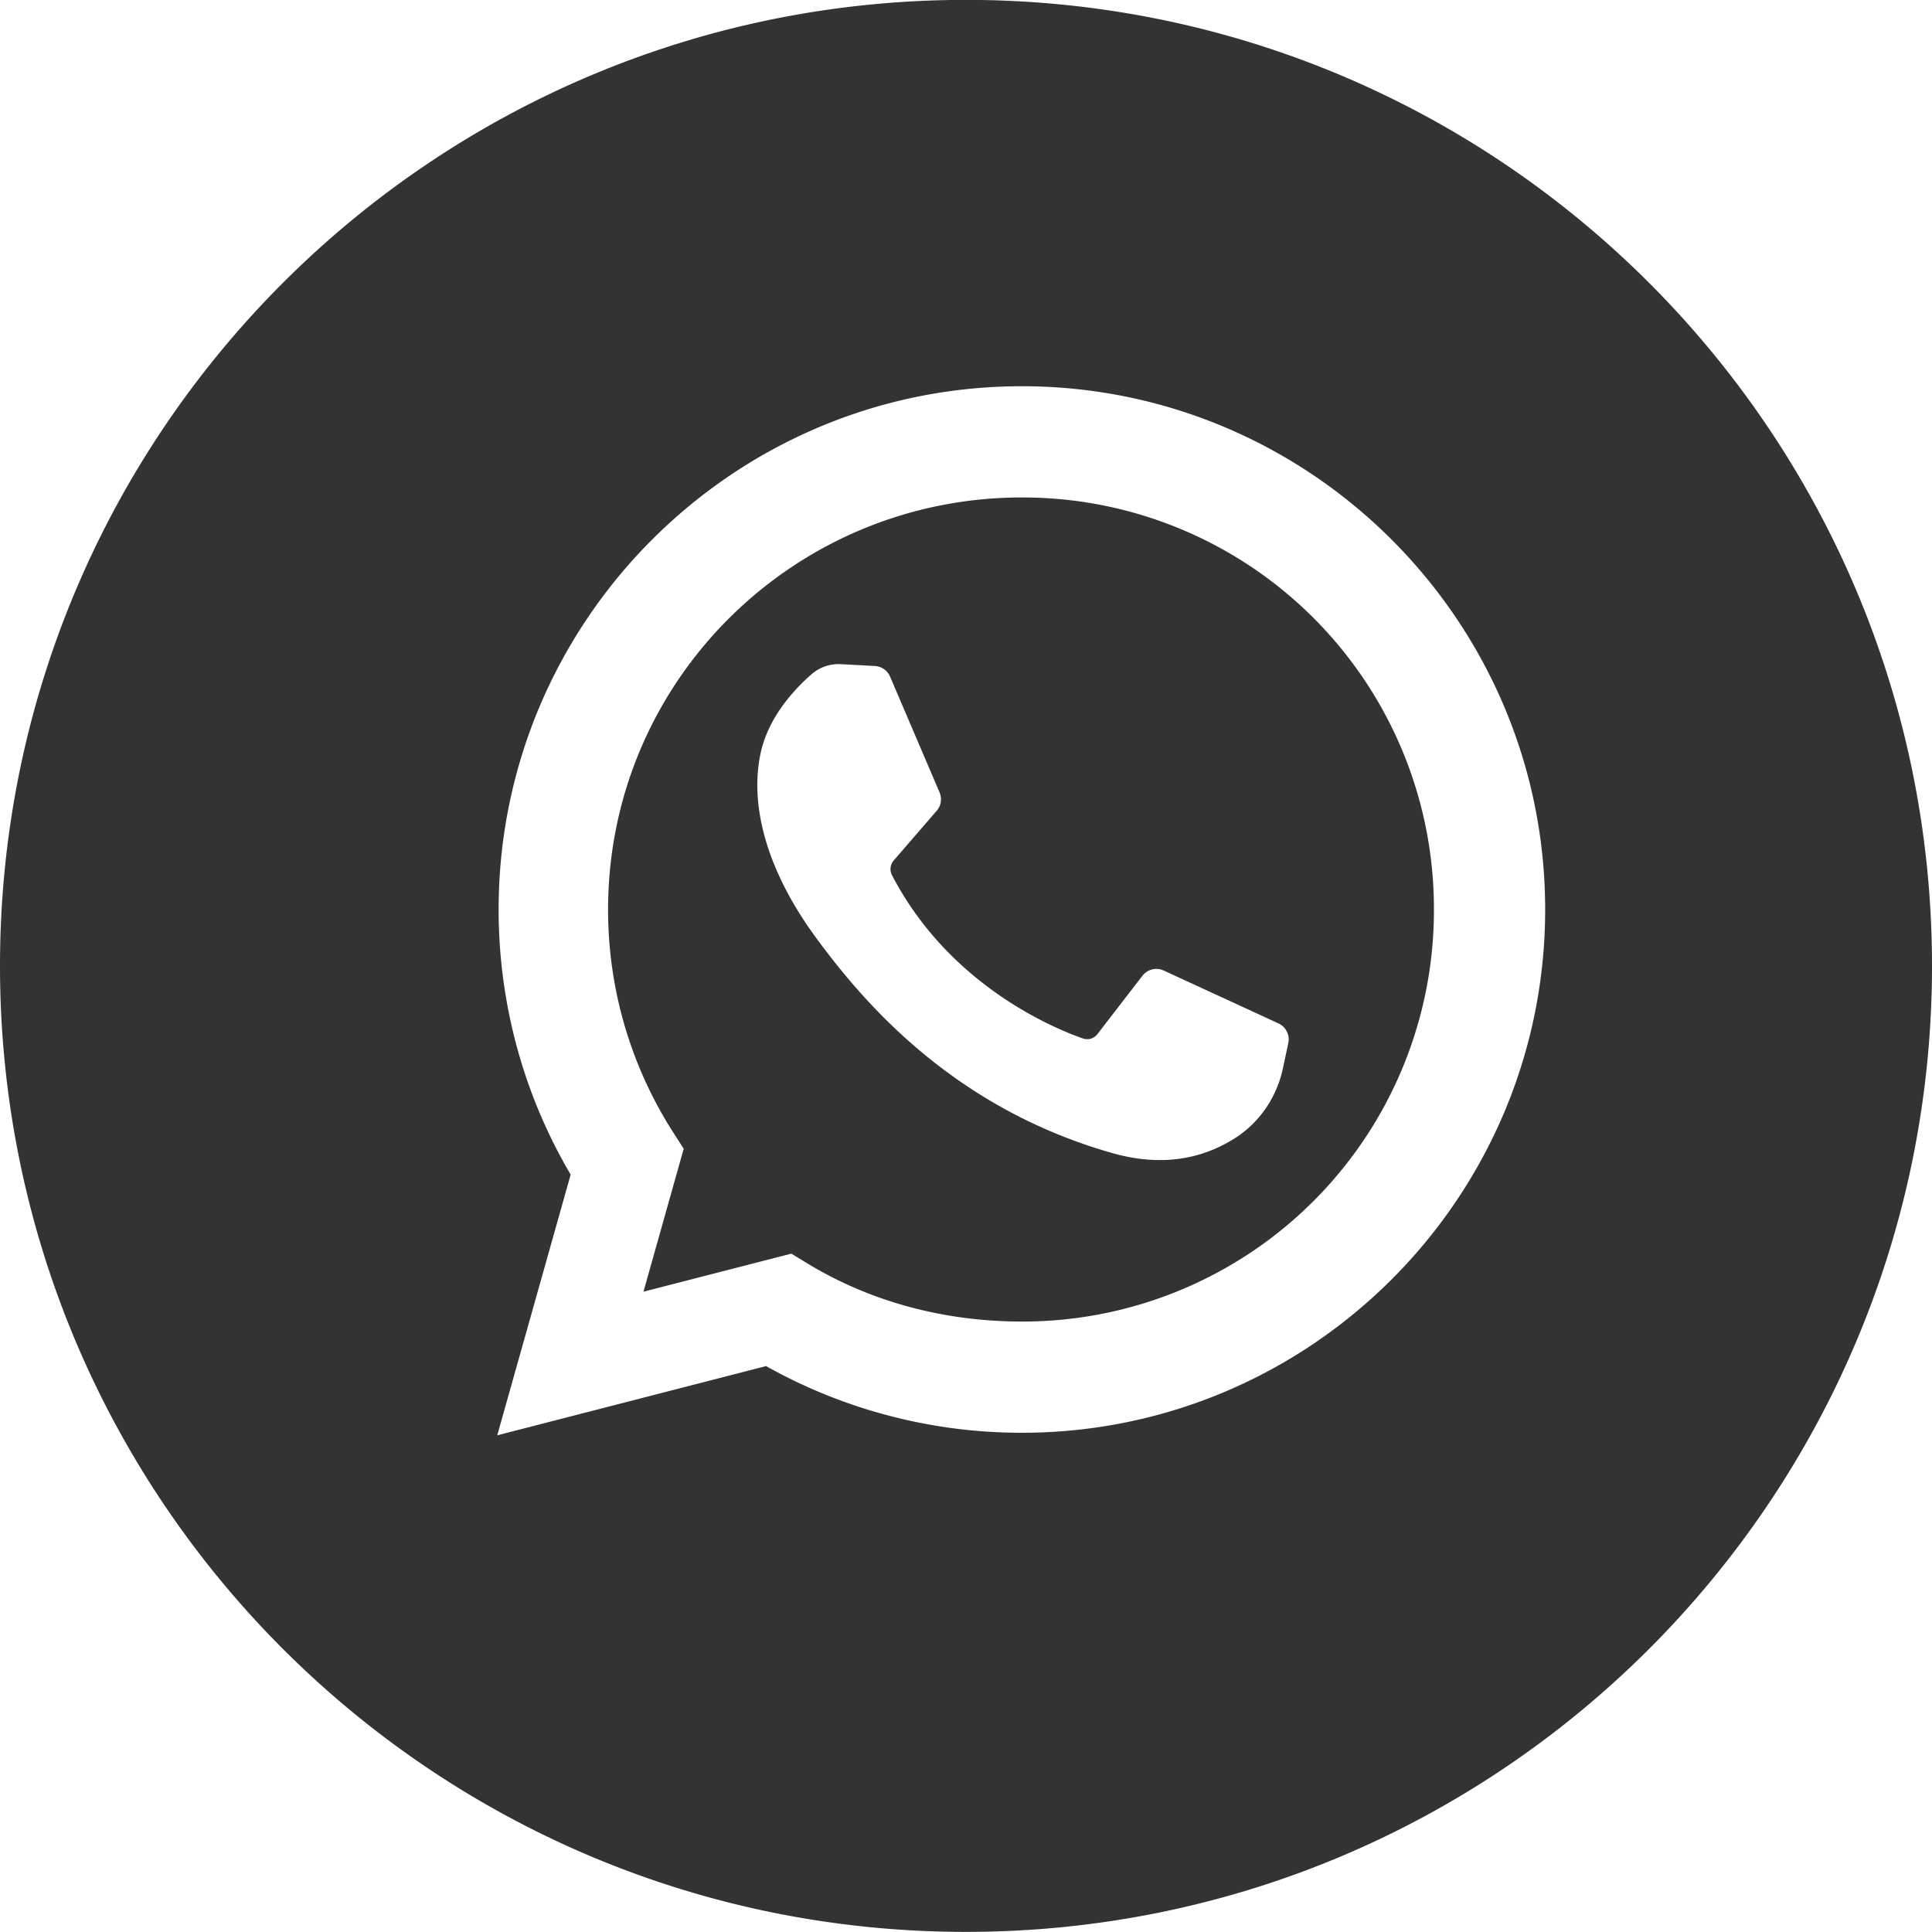 <svg xmlns="http://www.w3.org/2000/svg" width="35" height="35" viewBox="0 0 35 35"><path fill="#333" fill-rule="evenodd" d="M17.5 34.998c-9.665 0-17.5-7.835-17.5-17.5s7.835-17.5 17.5-17.5S35 7.833 35 17.498s-7.835 17.5-17.5 17.5Zm1.012-28.001c-5.227 0-9.479 4.253-9.479 9.48 0 1.698.45 3.35 1.305 4.802l-1.33 4.723 4.87-1.254a9.464 9.464 0 0 0 4.634 1.208c5.227 0 9.48-4.252 9.48-9.479 0-5.227-4.253-9.48-9.48-9.48Zm0 16.944c-1.38 0-2.728-.346-3.9-1.062l-.276-.168-2.679.689.729-2.589-.186-.29a7.469 7.469 0 0 1-1.184-4.044c0-4.134 3.363-7.465 7.496-7.465a7.45 7.45 0 0 1 7.465 7.465 7.45 7.45 0 0 1-7.465 7.464Zm4.649-5.401-2.079-.958a.319.319 0 0 0-.386.095l-.816 1.058a.235.235 0 0 1-.262.078c-.559-.196-2.431-.981-3.459-2.959a.239.239 0 0 1 .03-.264l.78-.902c.08-.092.1-.221.052-.333l-.896-2.097a.32.32 0 0 0-.276-.193l-.615-.033a.743.743 0 0 0-.529.18c-.298.259-.775.76-.921 1.412-.218.973.119 2.164.993 3.355.873 1.192 2.501 3.097 5.38 3.912.927.261 1.657.085 2.22-.275.446-.285.753-.743.864-1.261l.098-.459a.32.32 0 0 0-.178-.356Z"/></svg>